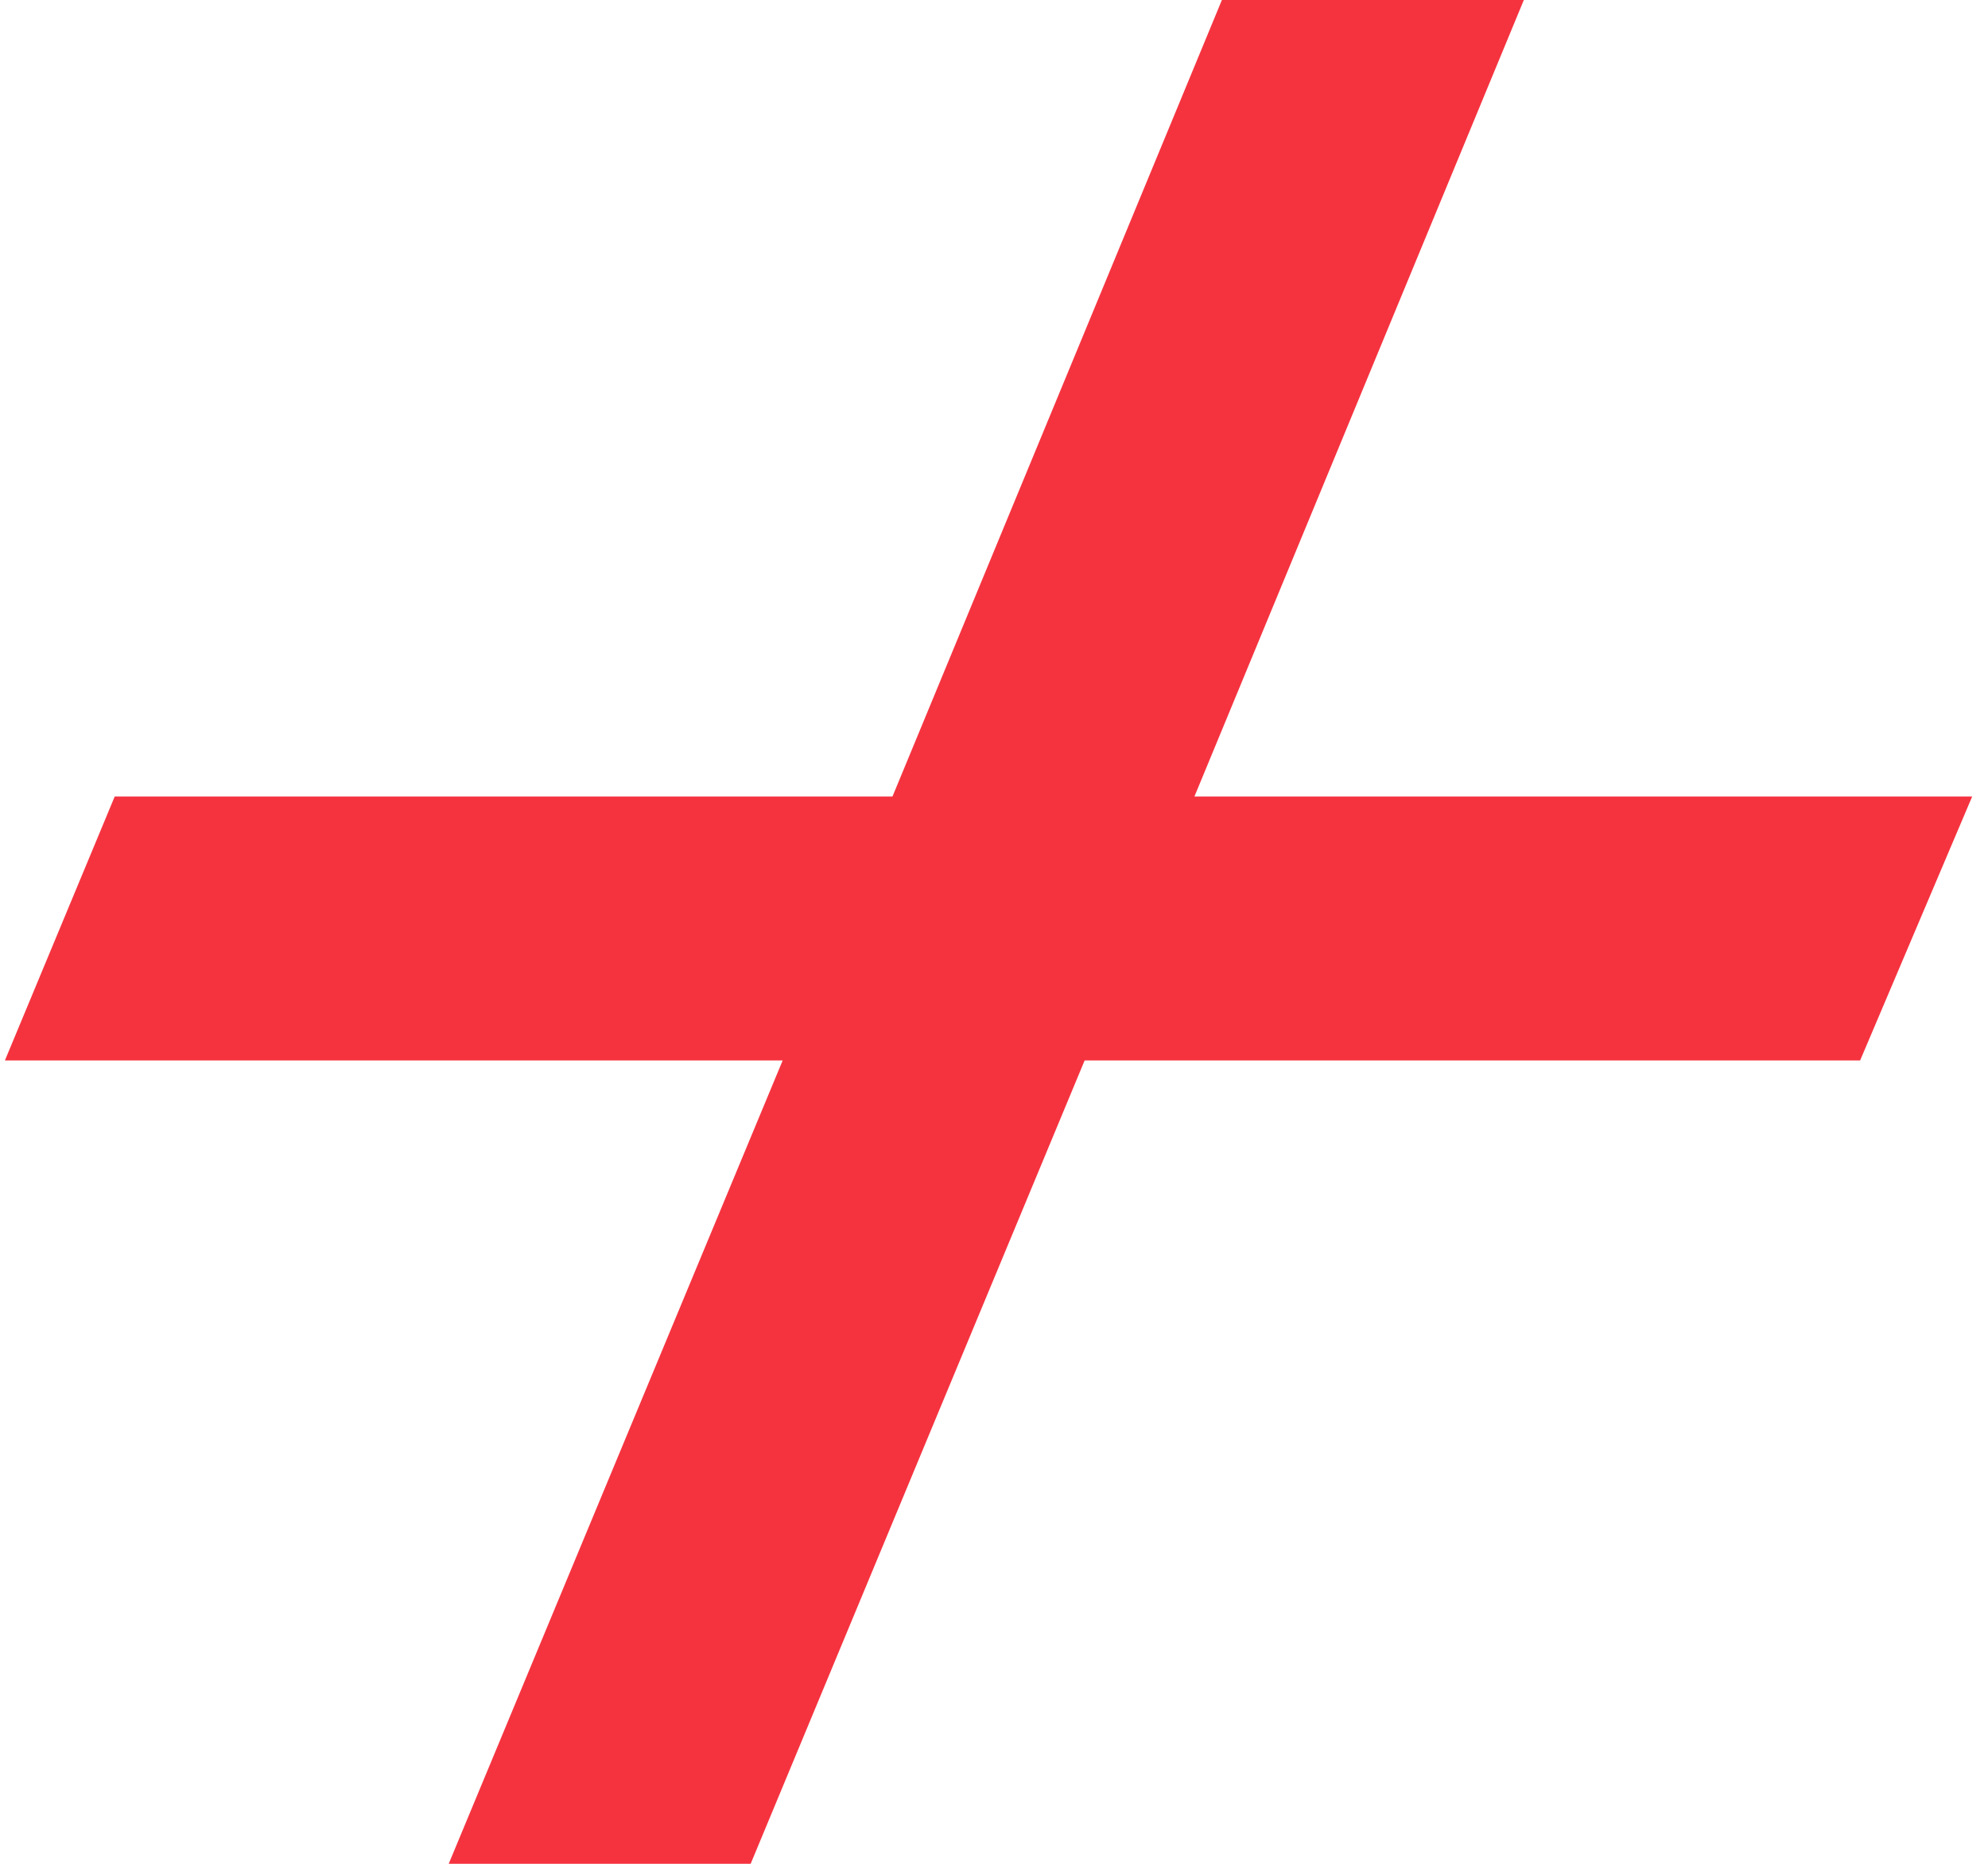 <?xml version="1.0" encoding="UTF-8"?>
<svg xmlns="http://www.w3.org/2000/svg" width="96" height="90" viewBox="0 0 96 90" fill="none">
  <path d="M21.668 90L37.795 51.207H0.237L5.54 38.461H43.098L59.005 0H73.586L57.679 38.461H95.237L89.825 51.207H52.377L36.249 90H21.668Z" fill="#F5333F"></path>
</svg>
